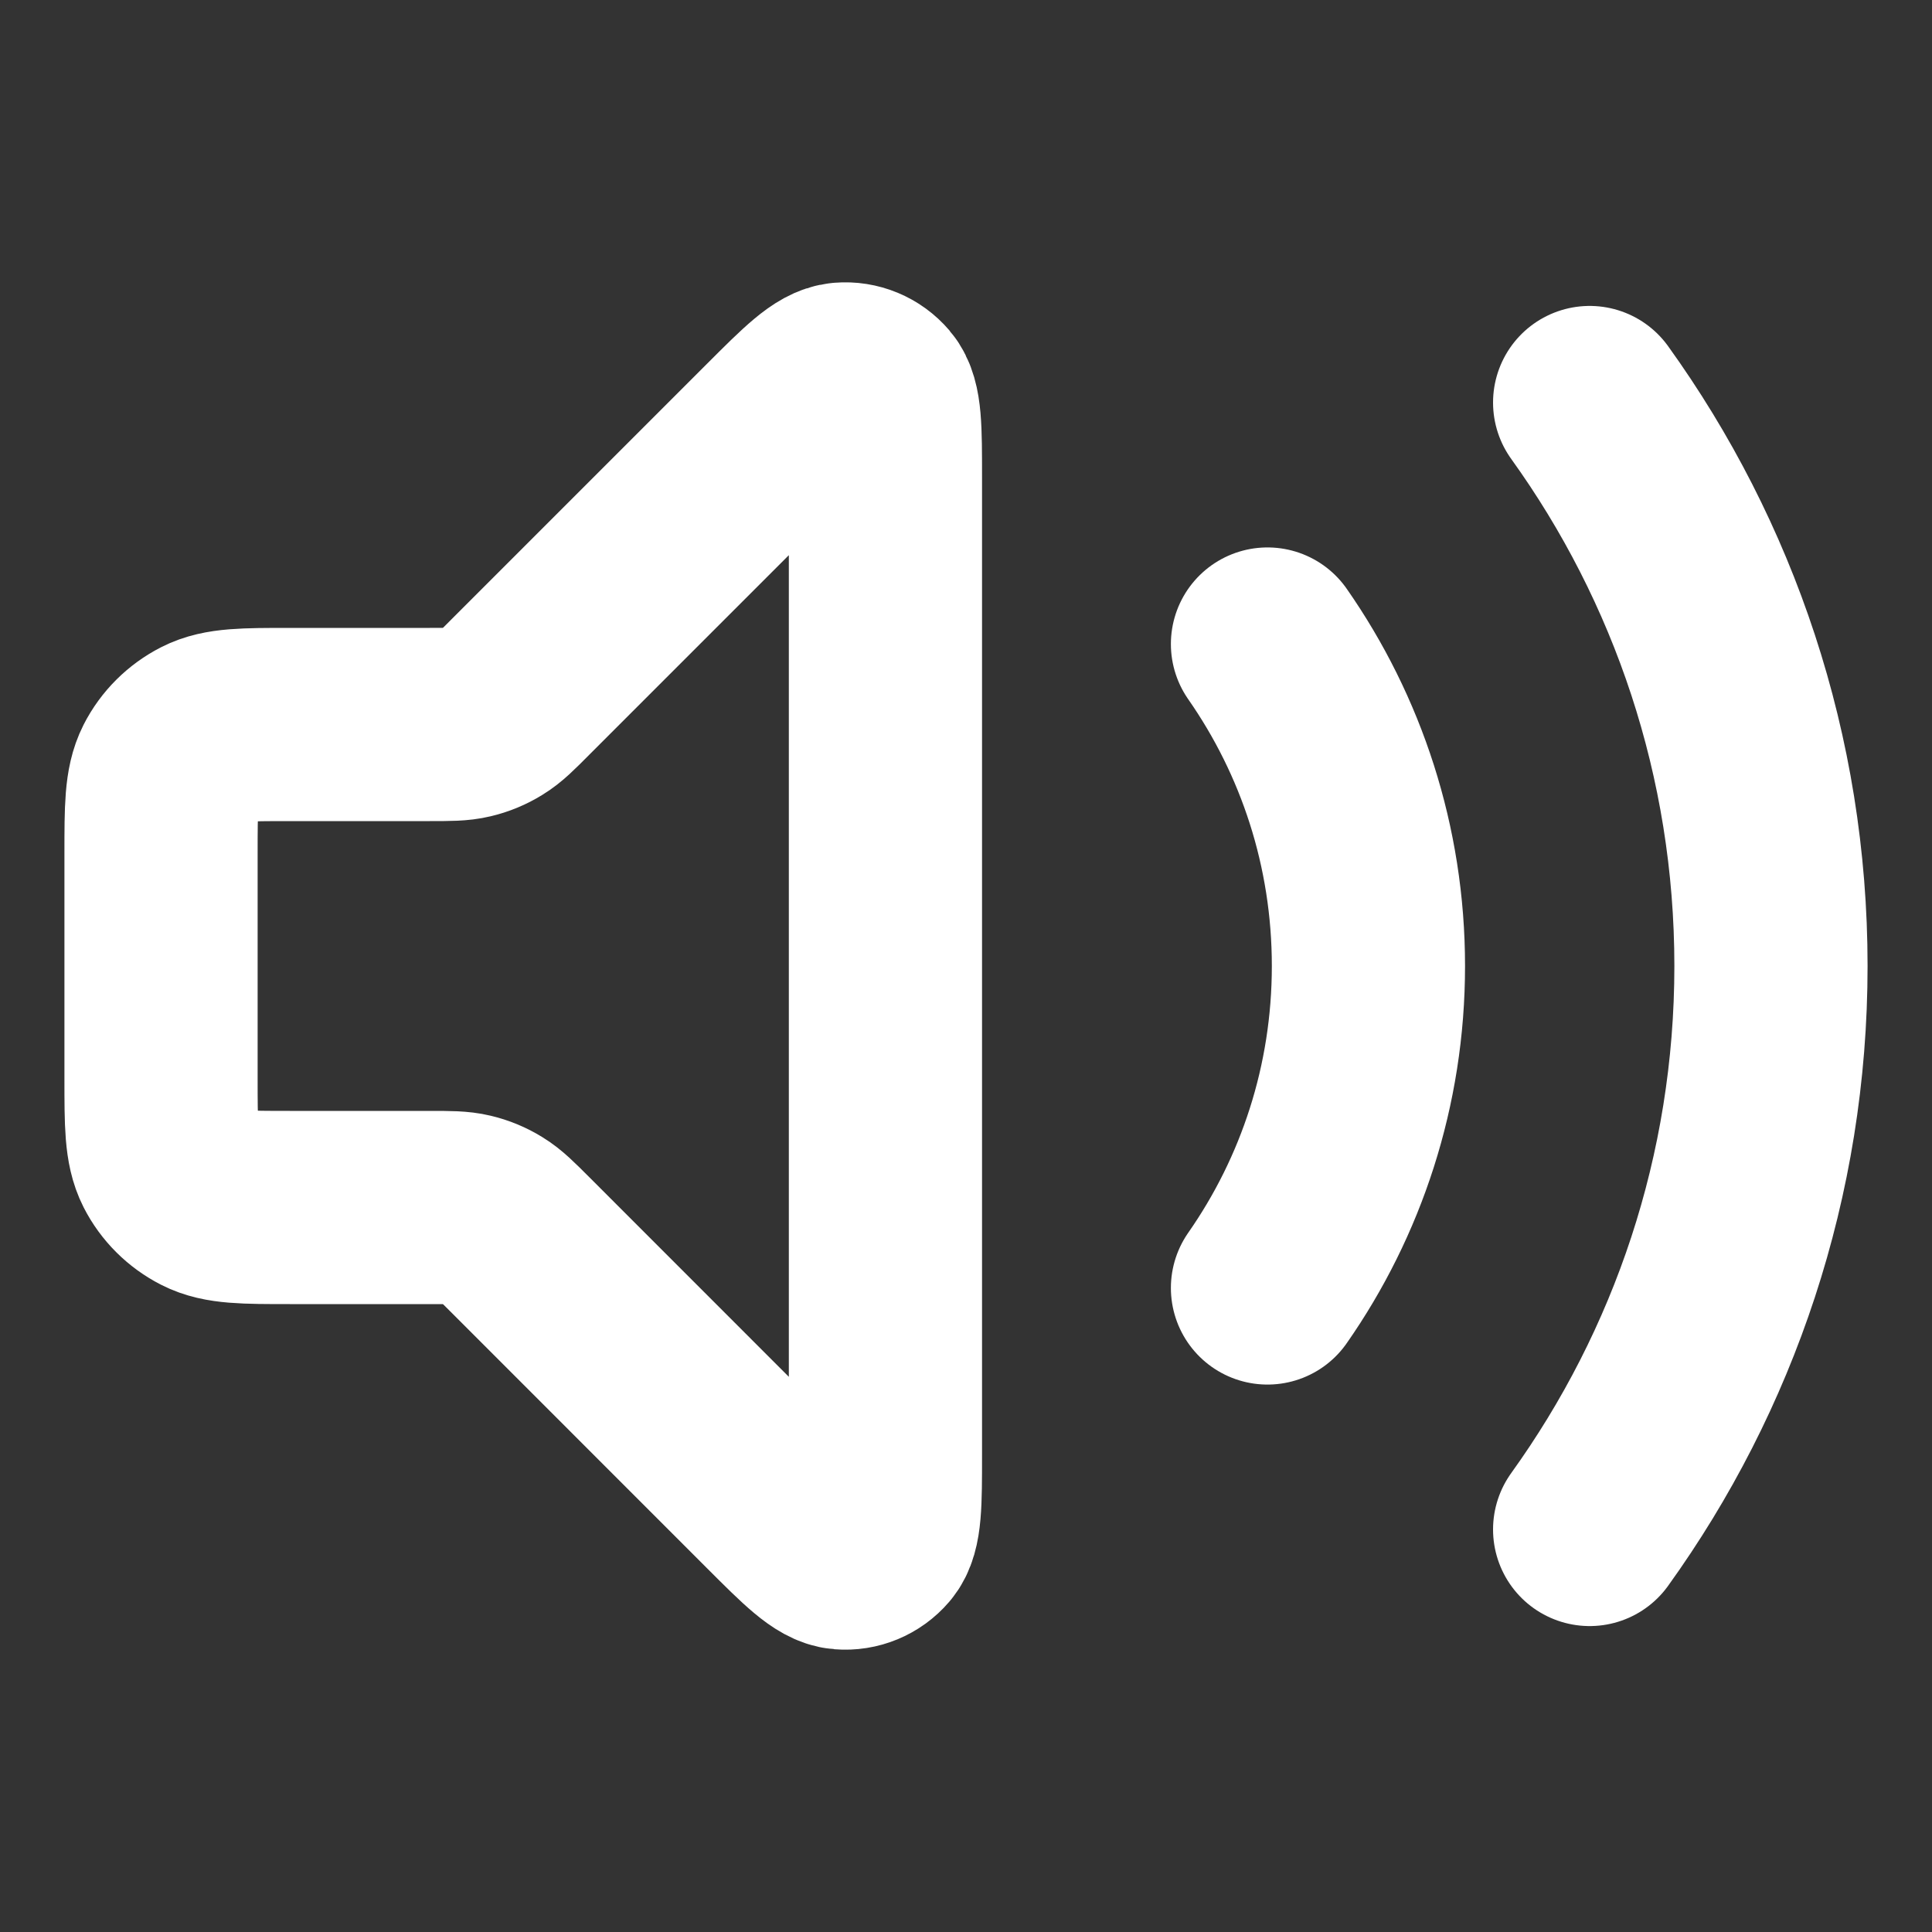 <svg xmlns="http://www.w3.org/2000/svg" width="20" height="20" viewBox="0 0 20 20" fill="none">
  <rect x="0" y="0" width="20" height="20" fill="#333333" stroke="none"/>
  <g clip-path="url(#clip0_12493_350)">
    <path d="M16.456 4.167C17.637 5.809 18.333 7.823 18.333 10C18.333 12.177 17.637 14.191 16.456 15.833M13.121 6.667C13.78 7.612 14.166 8.761 14.166 10C14.166 11.239 13.78 12.389 13.121 13.333M8.028 4.471L5.39 7.109C5.246 7.254 5.174 7.326 5.09 7.377C5.016 7.423 4.934 7.457 4.849 7.477C4.753 7.5 4.651 7.5 4.448 7.5H3C2.533 7.5 2.3 7.5 2.122 7.591C1.965 7.671 1.837 7.798 1.757 7.955C1.667 8.133 1.667 8.367 1.667 8.833V11.167C1.667 11.633 1.667 11.867 1.757 12.045C1.837 12.202 1.965 12.329 2.122 12.409C2.3 12.5 2.533 12.5 3 12.5H4.448C4.651 12.5 4.753 12.5 4.849 12.523C4.934 12.543 5.016 12.577 5.09 12.623C5.174 12.674 5.246 12.746 5.39 12.89L8.028 15.529C8.385 15.886 8.564 16.064 8.717 16.076C8.85 16.087 8.98 16.033 9.067 15.931C9.166 15.815 9.166 15.562 9.166 15.057V4.943C9.166 4.438 9.166 4.186 9.067 4.069C8.98 3.967 8.85 3.913 8.717 3.924C8.564 3.936 8.385 4.114 8.028 4.471Z" stroke="white" stroke-width="2" stroke-linecap="round" stroke-linejoin="round"/>
  </g>
  <defs>
    <clipPath id="clip0_12493_350">
      <rect width="20" height="20" fill="white"/>
    </clipPath>
  </defs>
</svg>